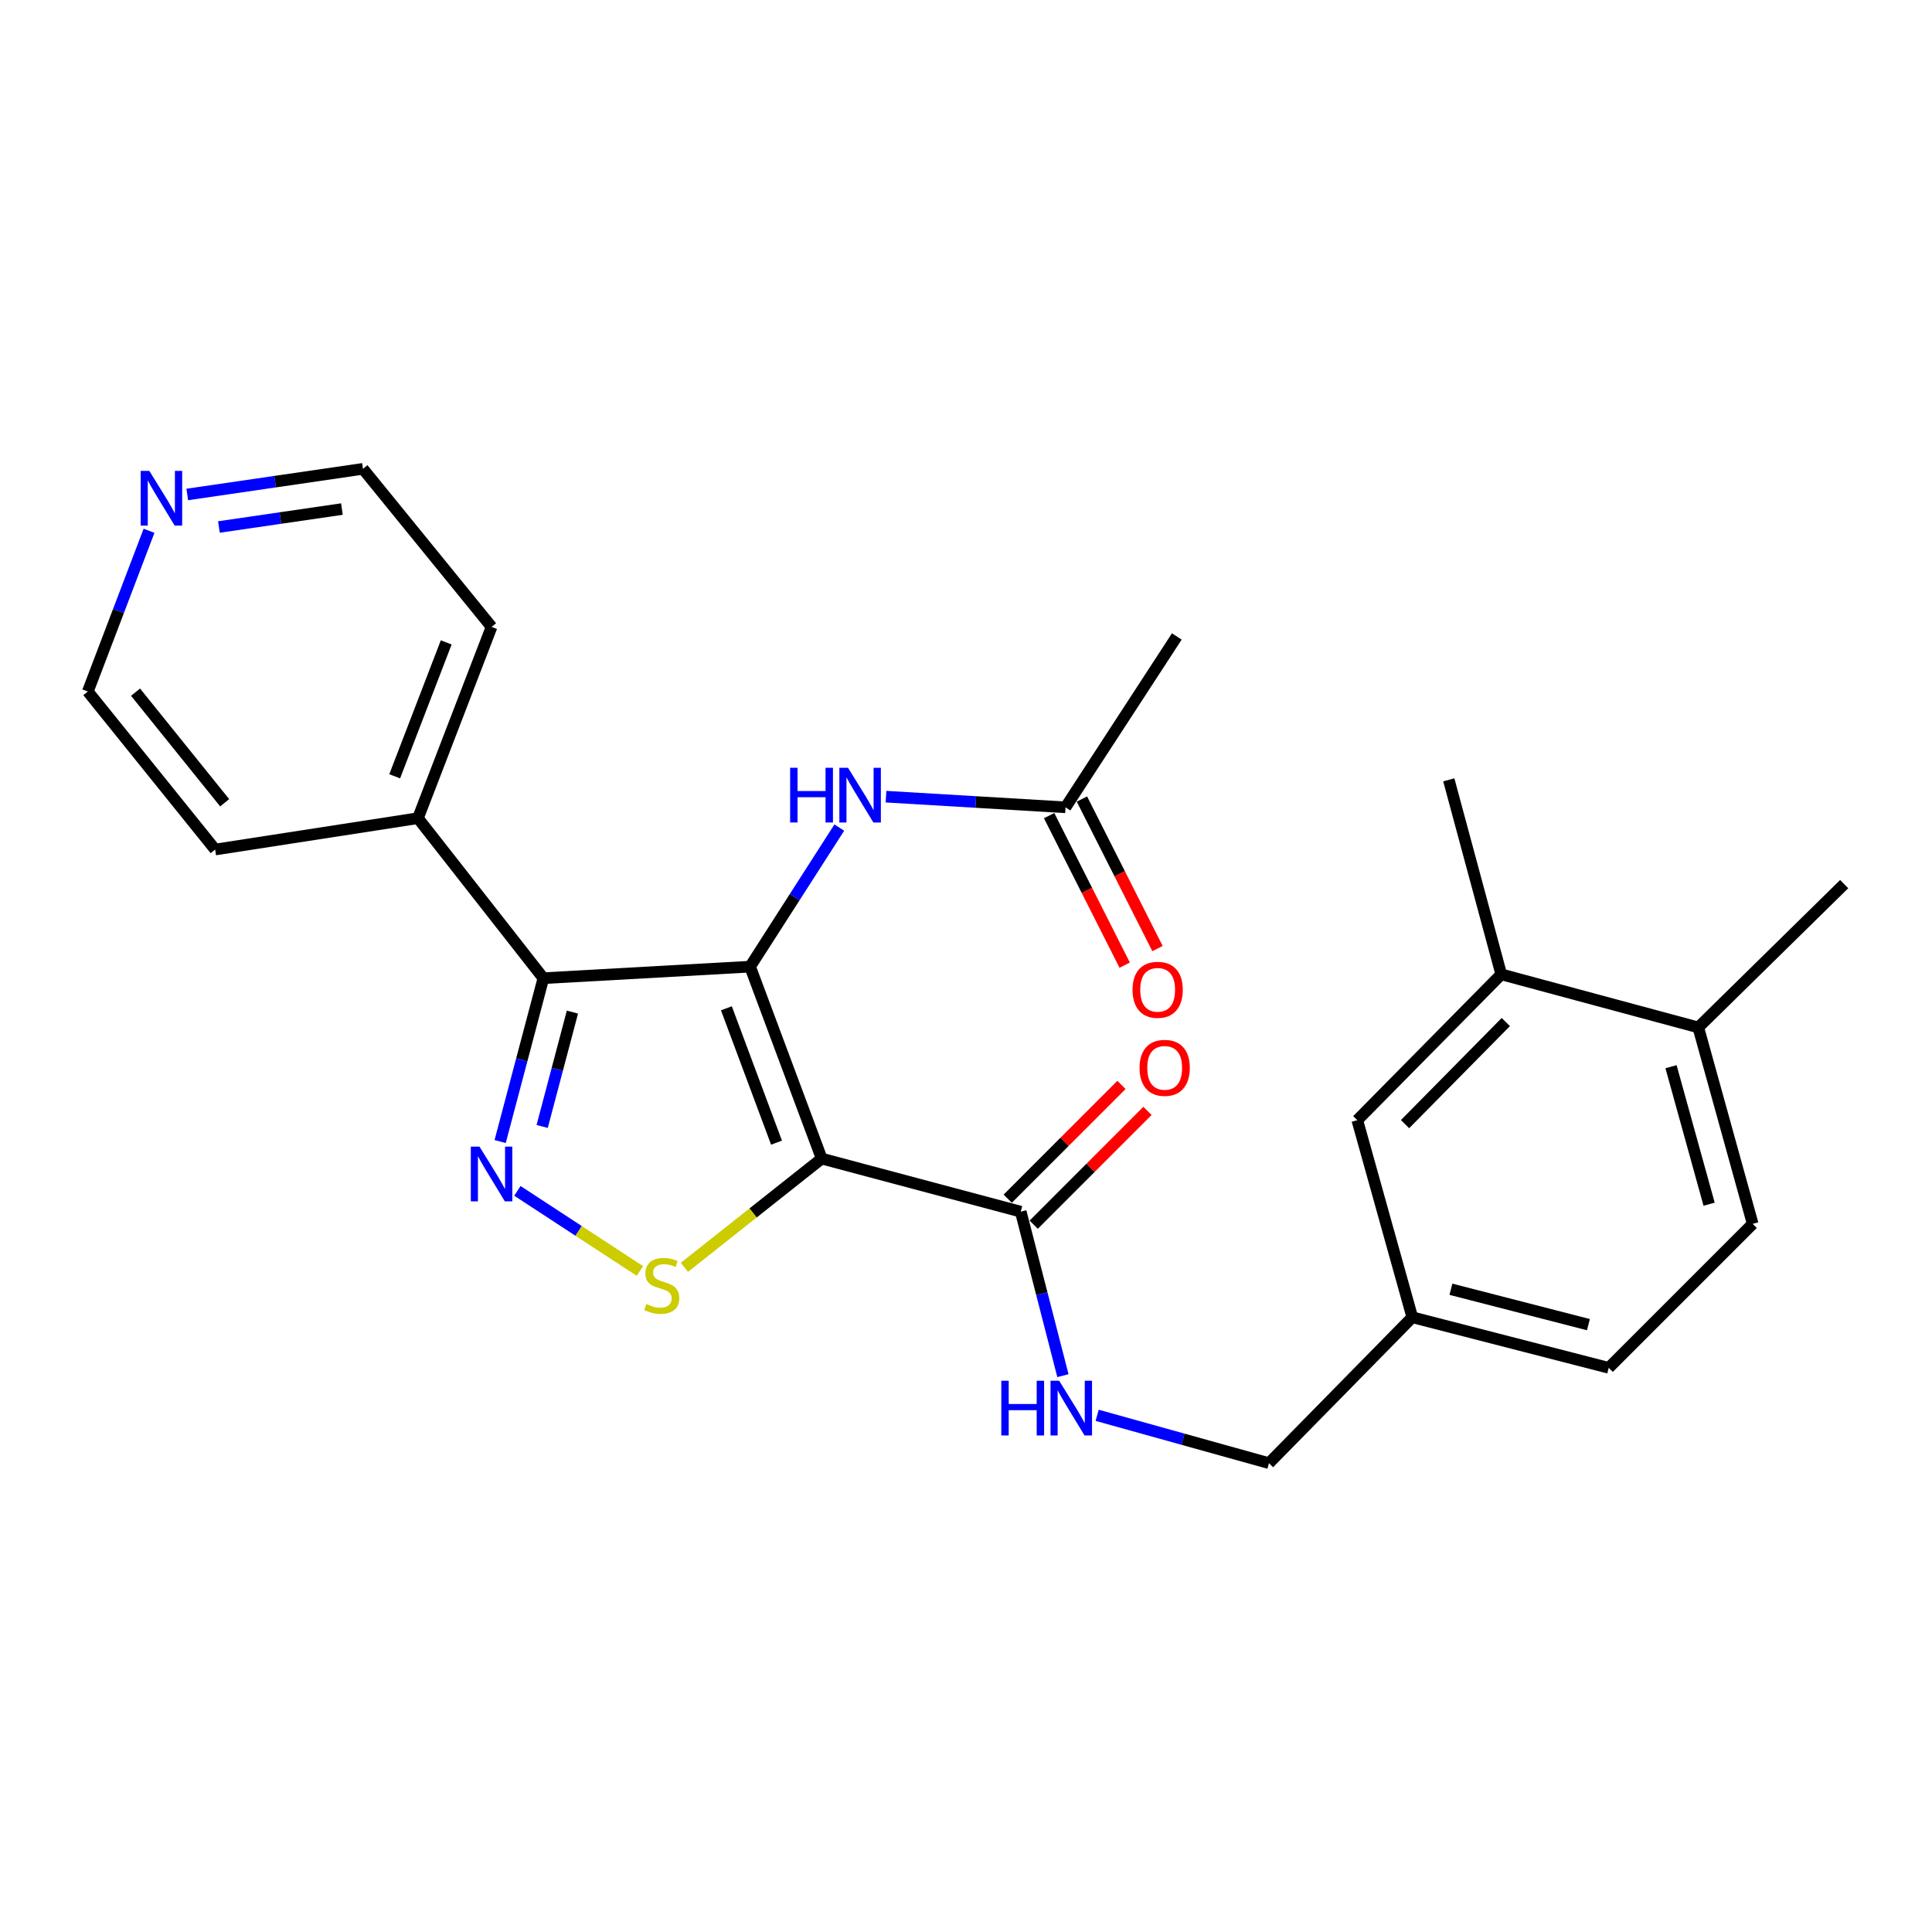 <?xml version='1.0' encoding='iso-8859-1'?>
<svg version='1.1' baseProfile='full'
              xmlns='http://www.w3.org/2000/svg'
                      xmlns:rdkit='http://www.rdkit.org/xml'
                      xmlns:xlink='http://www.w3.org/1999/xlink'
                  xml:space='preserve'
width='1000px' height='1000px' viewBox='0 0 1000 1000'>
<!-- END OF HEADER -->
<rect style='opacity:1.0;fill:#FFFFFF;stroke:none' width='1000' height='1000' x='0' y='0'> </rect>
<path class='bond-0' d='M 388.242,500.338 L 425.312,599.686' style='fill:none;fill-rule:evenodd;stroke:#000000;stroke-width:6px;stroke-linecap:butt;stroke-linejoin:miter;stroke-opacity:1' />
<path class='bond-0' d='M 375.977,521.892 L 401.926,591.435' style='fill:none;fill-rule:evenodd;stroke:#000000;stroke-width:6px;stroke-linecap:butt;stroke-linejoin:miter;stroke-opacity:1' />
<path class='bond-1' d='M 388.242,500.338 L 281.252,506.31' style='fill:none;fill-rule:evenodd;stroke:#000000;stroke-width:6px;stroke-linecap:butt;stroke-linejoin:miter;stroke-opacity:1' />
<path class='bond-5' d='M 388.242,500.338 L 411.331,464.348' style='fill:none;fill-rule:evenodd;stroke:#000000;stroke-width:6px;stroke-linecap:butt;stroke-linejoin:miter;stroke-opacity:1' />
<path class='bond-5' d='M 411.331,464.348 L 434.419,428.357' style='fill:none;fill-rule:evenodd;stroke:#0000FF;stroke-width:6px;stroke-linecap:butt;stroke-linejoin:miter;stroke-opacity:1' />
<path class='bond-3' d='M 425.312,599.686 L 389.779,627.828' style='fill:none;fill-rule:evenodd;stroke:#000000;stroke-width:6px;stroke-linecap:butt;stroke-linejoin:miter;stroke-opacity:1' />
<path class='bond-3' d='M 389.779,627.828 L 354.247,655.97' style='fill:none;fill-rule:evenodd;stroke:#CCCC00;stroke-width:6px;stroke-linecap:butt;stroke-linejoin:miter;stroke-opacity:1' />
<path class='bond-4' d='M 425.312,599.686 L 528.328,627.158' style='fill:none;fill-rule:evenodd;stroke:#000000;stroke-width:6px;stroke-linecap:butt;stroke-linejoin:miter;stroke-opacity:1' />
<path class='bond-2' d='M 281.252,506.31 L 270.064,548.588' style='fill:none;fill-rule:evenodd;stroke:#000000;stroke-width:6px;stroke-linecap:butt;stroke-linejoin:miter;stroke-opacity:1' />
<path class='bond-2' d='M 270.064,548.588 L 258.876,590.865' style='fill:none;fill-rule:evenodd;stroke:#0000FF;stroke-width:6px;stroke-linecap:butt;stroke-linejoin:miter;stroke-opacity:1' />
<path class='bond-2' d='M 296.289,523.861 L 288.457,553.455' style='fill:none;fill-rule:evenodd;stroke:#000000;stroke-width:6px;stroke-linecap:butt;stroke-linejoin:miter;stroke-opacity:1' />
<path class='bond-2' d='M 288.457,553.455 L 280.626,583.049' style='fill:none;fill-rule:evenodd;stroke:#0000FF;stroke-width:6px;stroke-linecap:butt;stroke-linejoin:miter;stroke-opacity:1' />
<path class='bond-9' d='M 281.252,506.31 L 216.331,423.494' style='fill:none;fill-rule:evenodd;stroke:#000000;stroke-width:6px;stroke-linecap:butt;stroke-linejoin:miter;stroke-opacity:1' />
<path class='bond-26' d='M 267.807,616.39 L 299.511,637.123' style='fill:none;fill-rule:evenodd;stroke:#0000FF;stroke-width:6px;stroke-linecap:butt;stroke-linejoin:miter;stroke-opacity:1' />
<path class='bond-26' d='M 299.511,637.123 L 331.215,657.855' style='fill:none;fill-rule:evenodd;stroke:#CCCC00;stroke-width:6px;stroke-linecap:butt;stroke-linejoin:miter;stroke-opacity:1' />
<path class='bond-6' d='M 528.328,627.158 L 539.249,669.603' style='fill:none;fill-rule:evenodd;stroke:#000000;stroke-width:6px;stroke-linecap:butt;stroke-linejoin:miter;stroke-opacity:1' />
<path class='bond-6' d='M 539.249,669.603 L 550.17,712.047' style='fill:none;fill-rule:evenodd;stroke:#0000FF;stroke-width:6px;stroke-linecap:butt;stroke-linejoin:miter;stroke-opacity:1' />
<path class='bond-10' d='M 535.055,633.884 L 564.492,604.443' style='fill:none;fill-rule:evenodd;stroke:#000000;stroke-width:6px;stroke-linecap:butt;stroke-linejoin:miter;stroke-opacity:1' />
<path class='bond-10' d='M 564.492,604.443 L 593.929,575.002' style='fill:none;fill-rule:evenodd;stroke:#FF0000;stroke-width:6px;stroke-linecap:butt;stroke-linejoin:miter;stroke-opacity:1' />
<path class='bond-10' d='M 521.601,620.432 L 551.038,590.991' style='fill:none;fill-rule:evenodd;stroke:#000000;stroke-width:6px;stroke-linecap:butt;stroke-linejoin:miter;stroke-opacity:1' />
<path class='bond-10' d='M 551.038,590.991 L 580.475,561.549' style='fill:none;fill-rule:evenodd;stroke:#FF0000;stroke-width:6px;stroke-linecap:butt;stroke-linejoin:miter;stroke-opacity:1' />
<path class='bond-7' d='M 458.597,412.356 L 505.052,415.113' style='fill:none;fill-rule:evenodd;stroke:#0000FF;stroke-width:6px;stroke-linecap:butt;stroke-linejoin:miter;stroke-opacity:1' />
<path class='bond-7' d='M 505.052,415.113 L 551.508,417.87' style='fill:none;fill-rule:evenodd;stroke:#000000;stroke-width:6px;stroke-linecap:butt;stroke-linejoin:miter;stroke-opacity:1' />
<path class='bond-17' d='M 567.884,732.562 L 612.351,744.946' style='fill:none;fill-rule:evenodd;stroke:#0000FF;stroke-width:6px;stroke-linecap:butt;stroke-linejoin:miter;stroke-opacity:1' />
<path class='bond-17' d='M 612.351,744.946 L 656.818,757.329' style='fill:none;fill-rule:evenodd;stroke:#000000;stroke-width:6px;stroke-linecap:butt;stroke-linejoin:miter;stroke-opacity:1' />
<path class='bond-14' d='M 543.018,422.161 L 562.577,460.864' style='fill:none;fill-rule:evenodd;stroke:#000000;stroke-width:6px;stroke-linecap:butt;stroke-linejoin:miter;stroke-opacity:1' />
<path class='bond-14' d='M 562.577,460.864 L 582.137,499.568' style='fill:none;fill-rule:evenodd;stroke:#FF0000;stroke-width:6px;stroke-linecap:butt;stroke-linejoin:miter;stroke-opacity:1' />
<path class='bond-14' d='M 559.998,413.58 L 579.558,452.283' style='fill:none;fill-rule:evenodd;stroke:#000000;stroke-width:6px;stroke-linecap:butt;stroke-linejoin:miter;stroke-opacity:1' />
<path class='bond-14' d='M 579.558,452.283 L 599.118,490.986' style='fill:none;fill-rule:evenodd;stroke:#FF0000;stroke-width:6px;stroke-linecap:butt;stroke-linejoin:miter;stroke-opacity:1' />
<path class='bond-20' d='M 551.508,417.87 L 609.115,329.431' style='fill:none;fill-rule:evenodd;stroke:#000000;stroke-width:6px;stroke-linecap:butt;stroke-linejoin:miter;stroke-opacity:1' />
<path class='bond-8' d='M 777.042,504.323 L 702.533,579.804' style='fill:none;fill-rule:evenodd;stroke:#000000;stroke-width:6px;stroke-linecap:butt;stroke-linejoin:miter;stroke-opacity:1' />
<path class='bond-8' d='M 779.406,529.011 L 727.25,581.848' style='fill:none;fill-rule:evenodd;stroke:#000000;stroke-width:6px;stroke-linecap:butt;stroke-linejoin:miter;stroke-opacity:1' />
<path class='bond-19' d='M 777.042,504.323 L 749.887,403.633' style='fill:none;fill-rule:evenodd;stroke:#000000;stroke-width:6px;stroke-linecap:butt;stroke-linejoin:miter;stroke-opacity:1' />
<path class='bond-28' d='M 777.042,504.323 L 879.033,531.795' style='fill:none;fill-rule:evenodd;stroke:#000000;stroke-width:6px;stroke-linecap:butt;stroke-linejoin:miter;stroke-opacity:1' />
<path class='bond-23' d='M 216.331,423.494 L 111.359,439.719' style='fill:none;fill-rule:evenodd;stroke:#000000;stroke-width:6px;stroke-linecap:butt;stroke-linejoin:miter;stroke-opacity:1' />
<path class='bond-24' d='M 216.331,423.494 L 254.436,324.484' style='fill:none;fill-rule:evenodd;stroke:#000000;stroke-width:6px;stroke-linecap:butt;stroke-linejoin:miter;stroke-opacity:1' />
<path class='bond-24' d='M 204.29,401.808 L 230.963,332.501' style='fill:none;fill-rule:evenodd;stroke:#000000;stroke-width:6px;stroke-linecap:butt;stroke-linejoin:miter;stroke-opacity:1' />
<path class='bond-11' d='M 879.033,531.795 L 907.191,633.468' style='fill:none;fill-rule:evenodd;stroke:#000000;stroke-width:6px;stroke-linecap:butt;stroke-linejoin:miter;stroke-opacity:1' />
<path class='bond-11' d='M 864.921,552.124 L 884.632,623.296' style='fill:none;fill-rule:evenodd;stroke:#000000;stroke-width:6px;stroke-linecap:butt;stroke-linejoin:miter;stroke-opacity:1' />
<path class='bond-25' d='M 879.033,531.795 L 954.545,457.614' style='fill:none;fill-rule:evenodd;stroke:#000000;stroke-width:6px;stroke-linecap:butt;stroke-linejoin:miter;stroke-opacity:1' />
<path class='bond-12' d='M 702.533,579.804 L 730.999,681.816' style='fill:none;fill-rule:evenodd;stroke:#000000;stroke-width:6px;stroke-linecap:butt;stroke-linejoin:miter;stroke-opacity:1' />
<path class='bond-13' d='M 96.925,255.941 L 142.395,249.306' style='fill:none;fill-rule:evenodd;stroke:#0000FF;stroke-width:6px;stroke-linecap:butt;stroke-linejoin:miter;stroke-opacity:1' />
<path class='bond-13' d='M 142.395,249.306 L 187.865,242.671' style='fill:none;fill-rule:evenodd;stroke:#000000;stroke-width:6px;stroke-linecap:butt;stroke-linejoin:miter;stroke-opacity:1' />
<path class='bond-13' d='M 113.313,272.777 L 145.142,268.133' style='fill:none;fill-rule:evenodd;stroke:#0000FF;stroke-width:6px;stroke-linecap:butt;stroke-linejoin:miter;stroke-opacity:1' />
<path class='bond-13' d='M 145.142,268.133 L 176.971,263.488' style='fill:none;fill-rule:evenodd;stroke:#000000;stroke-width:6px;stroke-linecap:butt;stroke-linejoin:miter;stroke-opacity:1' />
<path class='bond-27' d='M 77.138,274.728 L 61.296,316.328' style='fill:none;fill-rule:evenodd;stroke:#0000FF;stroke-width:6px;stroke-linecap:butt;stroke-linejoin:miter;stroke-opacity:1' />
<path class='bond-27' d='M 61.296,316.328 L 45.455,357.927' style='fill:none;fill-rule:evenodd;stroke:#000000;stroke-width:6px;stroke-linecap:butt;stroke-linejoin:miter;stroke-opacity:1' />
<path class='bond-15' d='M 907.191,633.468 L 832.672,707.988' style='fill:none;fill-rule:evenodd;stroke:#000000;stroke-width:6px;stroke-linecap:butt;stroke-linejoin:miter;stroke-opacity:1' />
<path class='bond-16' d='M 730.999,681.816 L 656.818,757.329' style='fill:none;fill-rule:evenodd;stroke:#000000;stroke-width:6px;stroke-linecap:butt;stroke-linejoin:miter;stroke-opacity:1' />
<path class='bond-18' d='M 730.999,681.816 L 832.672,707.988' style='fill:none;fill-rule:evenodd;stroke:#000000;stroke-width:6px;stroke-linecap:butt;stroke-linejoin:miter;stroke-opacity:1' />
<path class='bond-18' d='M 750.993,667.316 L 822.164,685.636' style='fill:none;fill-rule:evenodd;stroke:#000000;stroke-width:6px;stroke-linecap:butt;stroke-linejoin:miter;stroke-opacity:1' />
<path class='bond-21' d='M 45.455,357.927 L 111.359,439.719' style='fill:none;fill-rule:evenodd;stroke:#000000;stroke-width:6px;stroke-linecap:butt;stroke-linejoin:miter;stroke-opacity:1' />
<path class='bond-21' d='M 70.155,358.259 L 116.289,415.513' style='fill:none;fill-rule:evenodd;stroke:#000000;stroke-width:6px;stroke-linecap:butt;stroke-linejoin:miter;stroke-opacity:1' />
<path class='bond-22' d='M 187.865,242.671 L 254.436,324.484' style='fill:none;fill-rule:evenodd;stroke:#000000;stroke-width:6px;stroke-linecap:butt;stroke-linejoin:miter;stroke-opacity:1' />
<path  class='atom-3' d='M 248.176 593.486
L 257.456 608.486
Q 258.376 609.966, 259.856 612.646
Q 261.336 615.326, 261.416 615.486
L 261.416 593.486
L 265.176 593.486
L 265.176 621.806
L 261.296 621.806
L 251.336 605.406
Q 250.176 603.486, 248.936 601.286
Q 247.736 599.086, 247.376 598.406
L 247.376 621.806
L 243.696 621.806
L 243.696 593.486
L 248.176 593.486
' fill='#0000FF'/>
<path  class='atom-4' d='M 334.527 674.973
Q 334.847 675.093, 336.167 675.653
Q 337.487 676.213, 338.927 676.573
Q 340.407 676.893, 341.847 676.893
Q 344.527 676.893, 346.087 675.613
Q 347.647 674.293, 347.647 672.013
Q 347.647 670.453, 346.847 669.493
Q 346.087 668.533, 344.887 668.013
Q 343.687 667.493, 341.687 666.893
Q 339.167 666.133, 337.647 665.413
Q 336.167 664.693, 335.087 663.173
Q 334.047 661.653, 334.047 659.093
Q 334.047 655.533, 336.447 653.333
Q 338.887 651.133, 343.687 651.133
Q 346.967 651.133, 350.687 652.693
L 349.767 655.773
Q 346.367 654.373, 343.807 654.373
Q 341.047 654.373, 339.527 655.533
Q 338.007 656.653, 338.047 658.613
Q 338.047 660.133, 338.807 661.053
Q 339.607 661.973, 340.727 662.493
Q 341.887 663.013, 343.807 663.613
Q 346.367 664.413, 347.887 665.213
Q 349.407 666.013, 350.487 667.653
Q 351.607 669.253, 351.607 672.013
Q 351.607 675.933, 348.967 678.053
Q 346.367 680.133, 342.007 680.133
Q 339.487 680.133, 337.567 679.573
Q 335.687 679.053, 333.447 678.133
L 334.527 674.973
' fill='#CCCC00'/>
<path  class='atom-6' d='M 408.974 397.4
L 412.814 397.4
L 412.814 409.44
L 427.294 409.44
L 427.294 397.4
L 431.134 397.4
L 431.134 425.72
L 427.294 425.72
L 427.294 412.64
L 412.814 412.64
L 412.814 425.72
L 408.974 425.72
L 408.974 397.4
' fill='#0000FF'/>
<path  class='atom-6' d='M 438.934 397.4
L 448.214 412.4
Q 449.134 413.88, 450.614 416.56
Q 452.094 419.24, 452.174 419.4
L 452.174 397.4
L 455.934 397.4
L 455.934 425.72
L 452.054 425.72
L 442.094 409.32
Q 440.934 407.4, 439.694 405.2
Q 438.494 403, 438.134 402.32
L 438.134 425.72
L 434.454 425.72
L 434.454 397.4
L 438.934 397.4
' fill='#0000FF'/>
<path  class='atom-7' d='M 518.269 714.672
L 522.109 714.672
L 522.109 726.712
L 536.589 726.712
L 536.589 714.672
L 540.429 714.672
L 540.429 742.992
L 536.589 742.992
L 536.589 729.912
L 522.109 729.912
L 522.109 742.992
L 518.269 742.992
L 518.269 714.672
' fill='#0000FF'/>
<path  class='atom-7' d='M 548.229 714.672
L 557.509 729.672
Q 558.429 731.152, 559.909 733.832
Q 561.389 736.512, 561.469 736.672
L 561.469 714.672
L 565.229 714.672
L 565.229 742.992
L 561.349 742.992
L 551.389 726.592
Q 550.229 724.672, 548.989 722.472
Q 547.789 720.272, 547.429 719.592
L 547.429 742.992
L 543.749 742.992
L 543.749 714.672
L 548.229 714.672
' fill='#0000FF'/>
<path  class='atom-11' d='M 589.836 552.719
Q 589.836 545.919, 593.196 542.119
Q 596.556 538.319, 602.836 538.319
Q 609.116 538.319, 612.476 542.119
Q 615.836 545.919, 615.836 552.719
Q 615.836 559.599, 612.436 563.519
Q 609.036 567.399, 602.836 567.399
Q 596.596 567.399, 593.196 563.519
Q 589.836 559.639, 589.836 552.719
M 602.836 564.199
Q 607.156 564.199, 609.476 561.319
Q 611.836 558.399, 611.836 552.719
Q 611.836 547.159, 609.476 544.359
Q 607.156 541.519, 602.836 541.519
Q 598.516 541.519, 596.156 544.319
Q 593.836 547.119, 593.836 552.719
Q 593.836 558.439, 596.156 561.319
Q 598.516 564.199, 602.836 564.199
' fill='#FF0000'/>
<path  class='atom-14' d='M 77.289 243.732
L 86.569 258.732
Q 87.489 260.212, 88.969 262.892
Q 90.449 265.572, 90.529 265.732
L 90.529 243.732
L 94.289 243.732
L 94.289 272.052
L 90.409 272.052
L 80.449 255.652
Q 79.289 253.732, 78.049 251.532
Q 76.849 249.332, 76.489 248.652
L 76.489 272.052
L 72.809 272.052
L 72.809 243.732
L 77.289 243.732
' fill='#0000FF'/>
<path  class='atom-15' d='M 586.2 512.32
Q 586.2 505.52, 589.56 501.72
Q 592.92 497.92, 599.2 497.92
Q 605.48 497.92, 608.84 501.72
Q 612.2 505.52, 612.2 512.32
Q 612.2 519.2, 608.8 523.12
Q 605.4 527, 599.2 527
Q 592.96 527, 589.56 523.12
Q 586.2 519.24, 586.2 512.32
M 599.2 523.8
Q 603.52 523.8, 605.84 520.92
Q 608.2 518, 608.2 512.32
Q 608.2 506.76, 605.84 503.96
Q 603.52 501.12, 599.2 501.12
Q 594.88 501.12, 592.52 503.92
Q 590.2 506.72, 590.2 512.32
Q 590.2 518.04, 592.52 520.92
Q 594.88 523.8, 599.2 523.8
' fill='#FF0000'/>
</svg>
